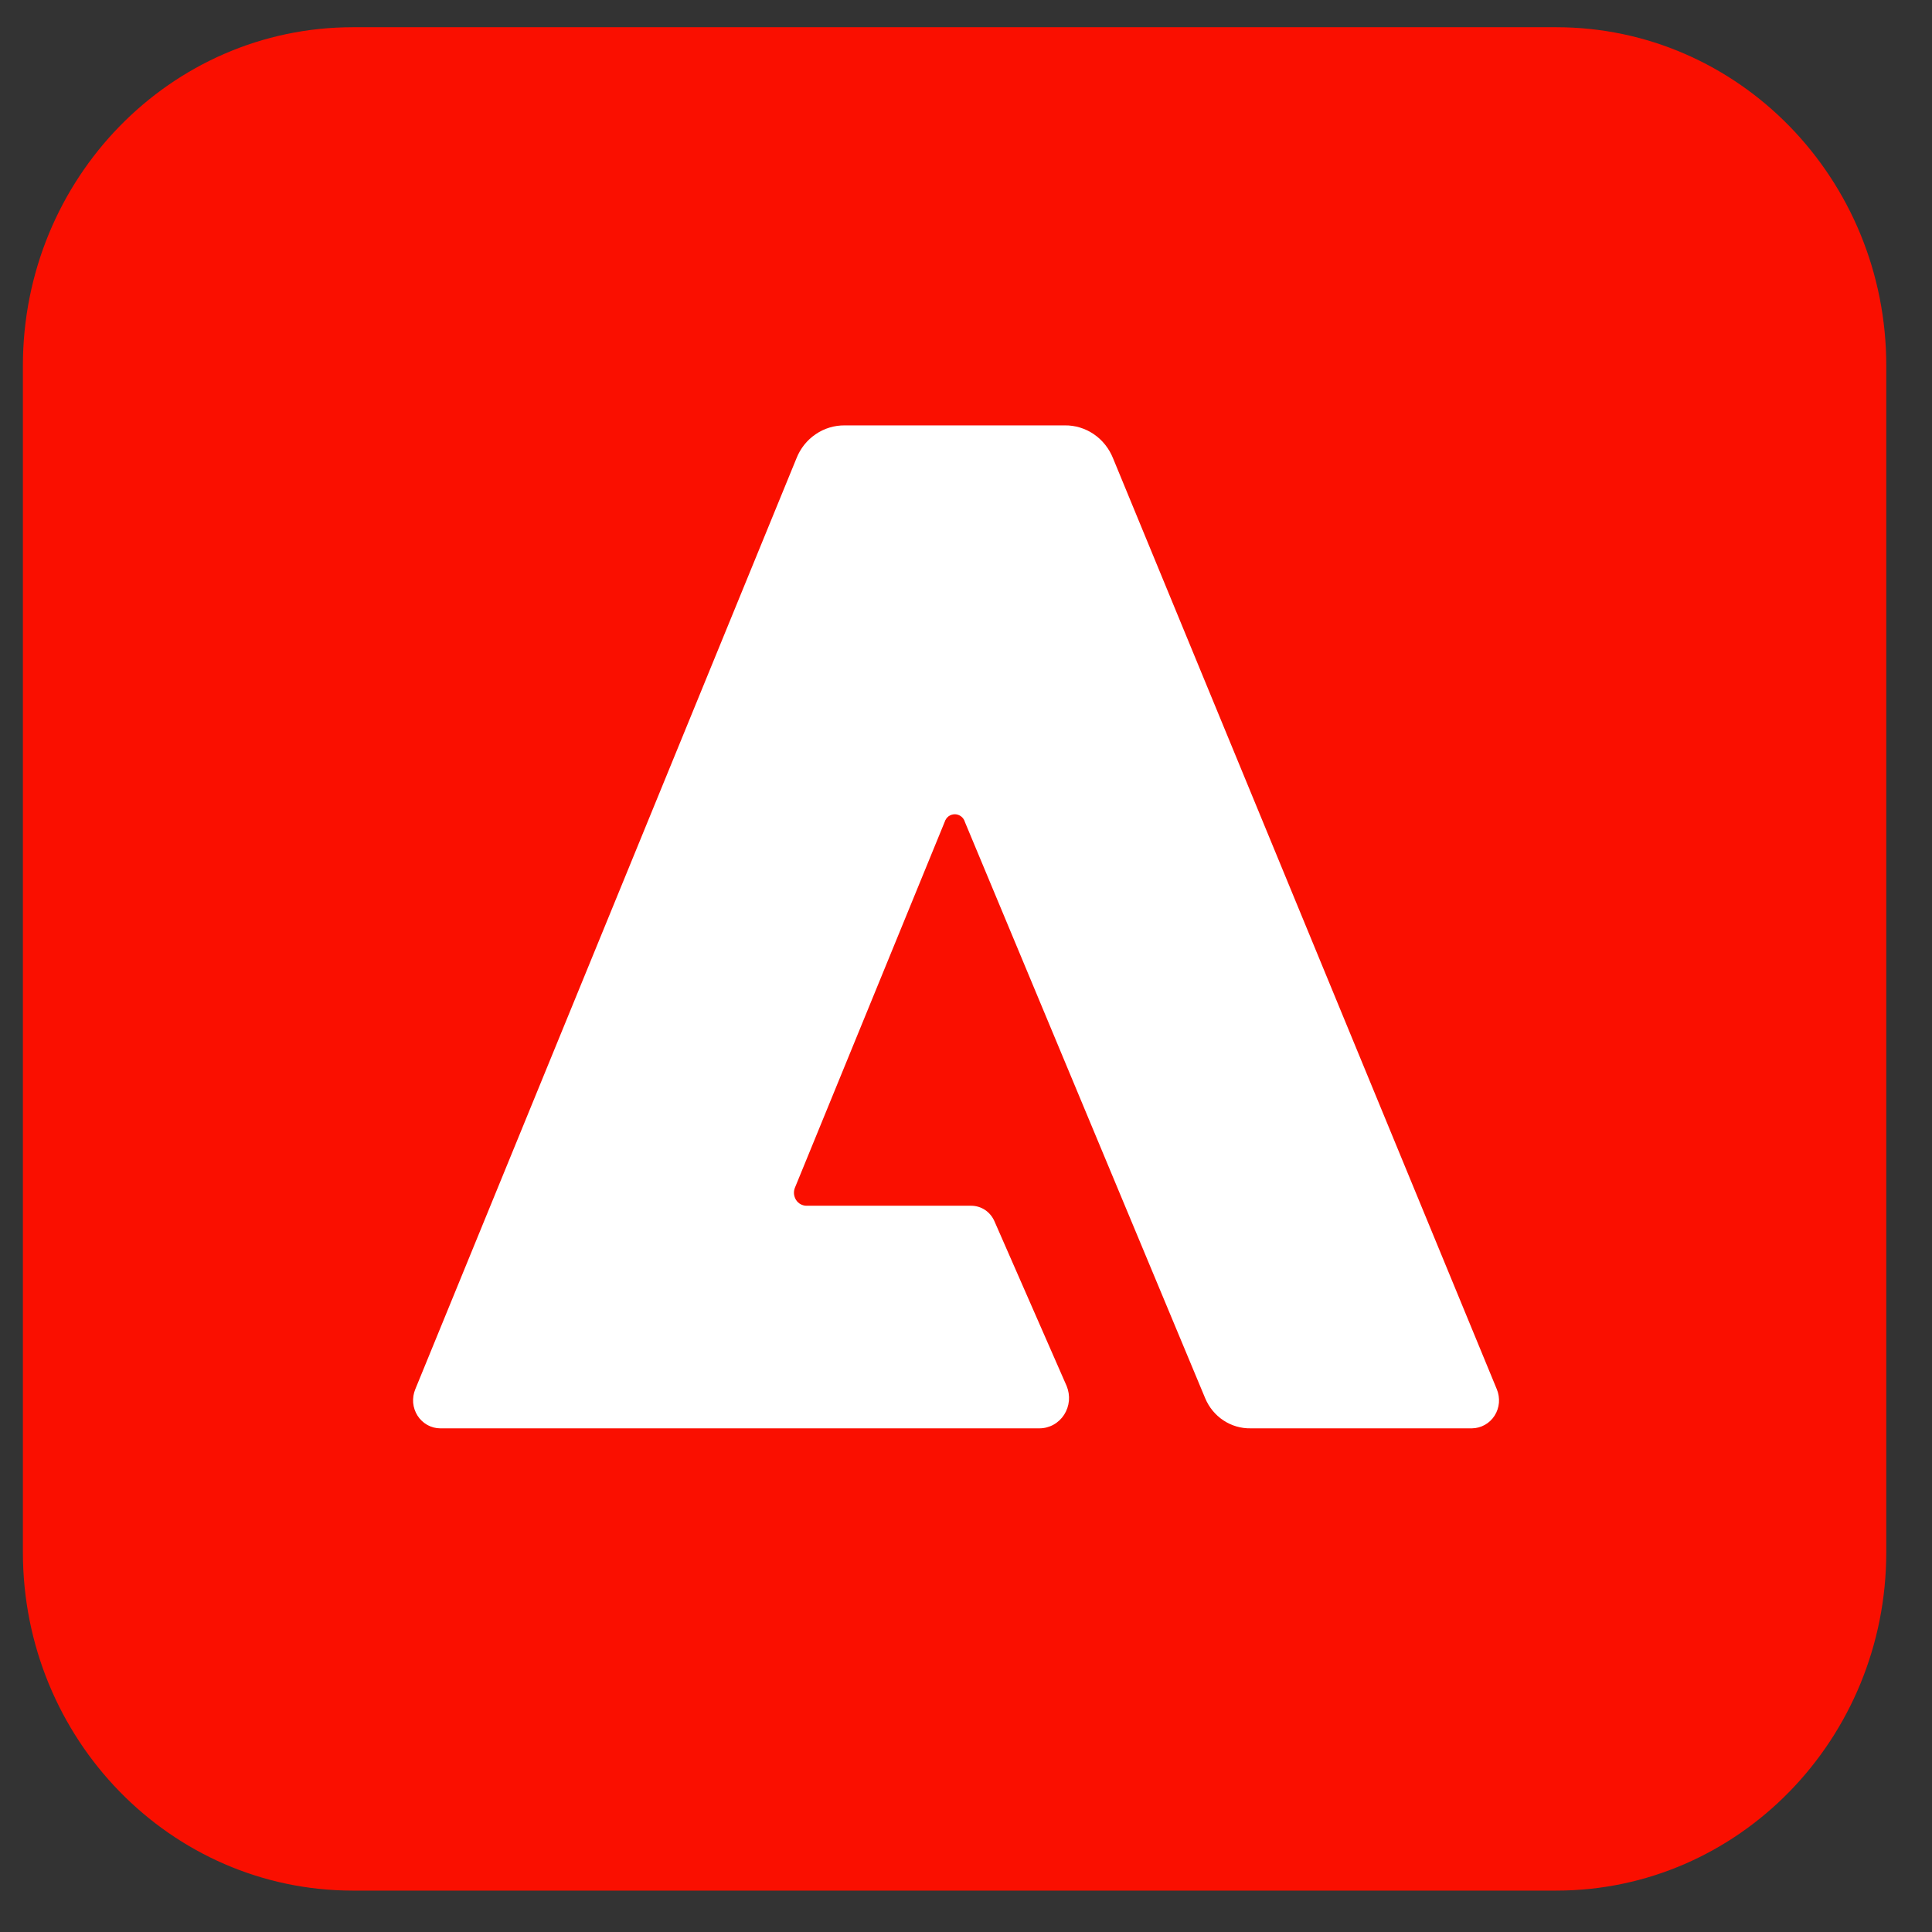 <?xml version="1.0" encoding="UTF-8"?>
<svg xmlns="http://www.w3.org/2000/svg" width="33" height="33" viewBox="0 0 33 33" fill="none">
  <rect x="0" y="0" width="33" height="33" fill="#333333" stroke="none"/>
  <g id="Frame" clip-path="url(#clip0_8617_3452)">
    <path id="Vector" d="M26.582 0.465H6.027C2.914 0.465 0.391 3.053 0.391 6.246V26.512C0.391 29.705 2.914 32.293 6.027 32.293H26.582C29.695 32.293 32.219 29.705 32.219 26.512V6.246C32.219 3.053 29.695 0.465 26.582 0.465Z" fill="#FA0F00"></path>
    <path id="256" d="M25.142 24.397H21.362C21.197 24.4 21.036 24.353 20.898 24.262C20.76 24.171 20.651 24.039 20.586 23.884L16.482 14.042C16.471 14.004 16.449 13.97 16.418 13.946C16.387 13.922 16.35 13.909 16.311 13.908C16.272 13.908 16.234 13.92 16.202 13.943C16.171 13.967 16.148 14 16.136 14.038L13.578 20.287C13.564 20.321 13.559 20.357 13.562 20.394C13.566 20.43 13.578 20.465 13.597 20.496C13.617 20.527 13.644 20.552 13.675 20.569C13.707 20.586 13.742 20.595 13.778 20.595H16.589C16.674 20.595 16.758 20.621 16.829 20.669C16.9 20.718 16.955 20.786 16.989 20.867L18.22 23.676C18.252 23.755 18.265 23.841 18.258 23.926C18.25 24.011 18.222 24.093 18.176 24.165C18.13 24.236 18.067 24.295 17.994 24.335C17.92 24.376 17.838 24.397 17.754 24.397H7.519C7.443 24.397 7.367 24.377 7.299 24.339C7.232 24.301 7.174 24.247 7.132 24.181C7.09 24.115 7.064 24.039 7.057 23.96C7.051 23.882 7.063 23.803 7.093 23.73L13.604 7.829C13.67 7.661 13.784 7.517 13.932 7.417C14.079 7.316 14.253 7.264 14.43 7.266H18.185C18.362 7.263 18.536 7.316 18.683 7.416C18.831 7.517 18.945 7.661 19.012 7.829L25.567 23.73C25.597 23.802 25.609 23.882 25.603 23.96C25.596 24.039 25.571 24.114 25.529 24.18C25.487 24.246 25.429 24.301 25.362 24.338C25.294 24.376 25.219 24.396 25.142 24.397Z" fill="white"></path>
  </g>
  <defs>
    <clipPath id="clip0_8617_3452">
      <rect width="31.828" height="31.828" fill="white" transform="translate(0.391 0.465)"></rect>
    </clipPath>
  </defs>
</svg>
